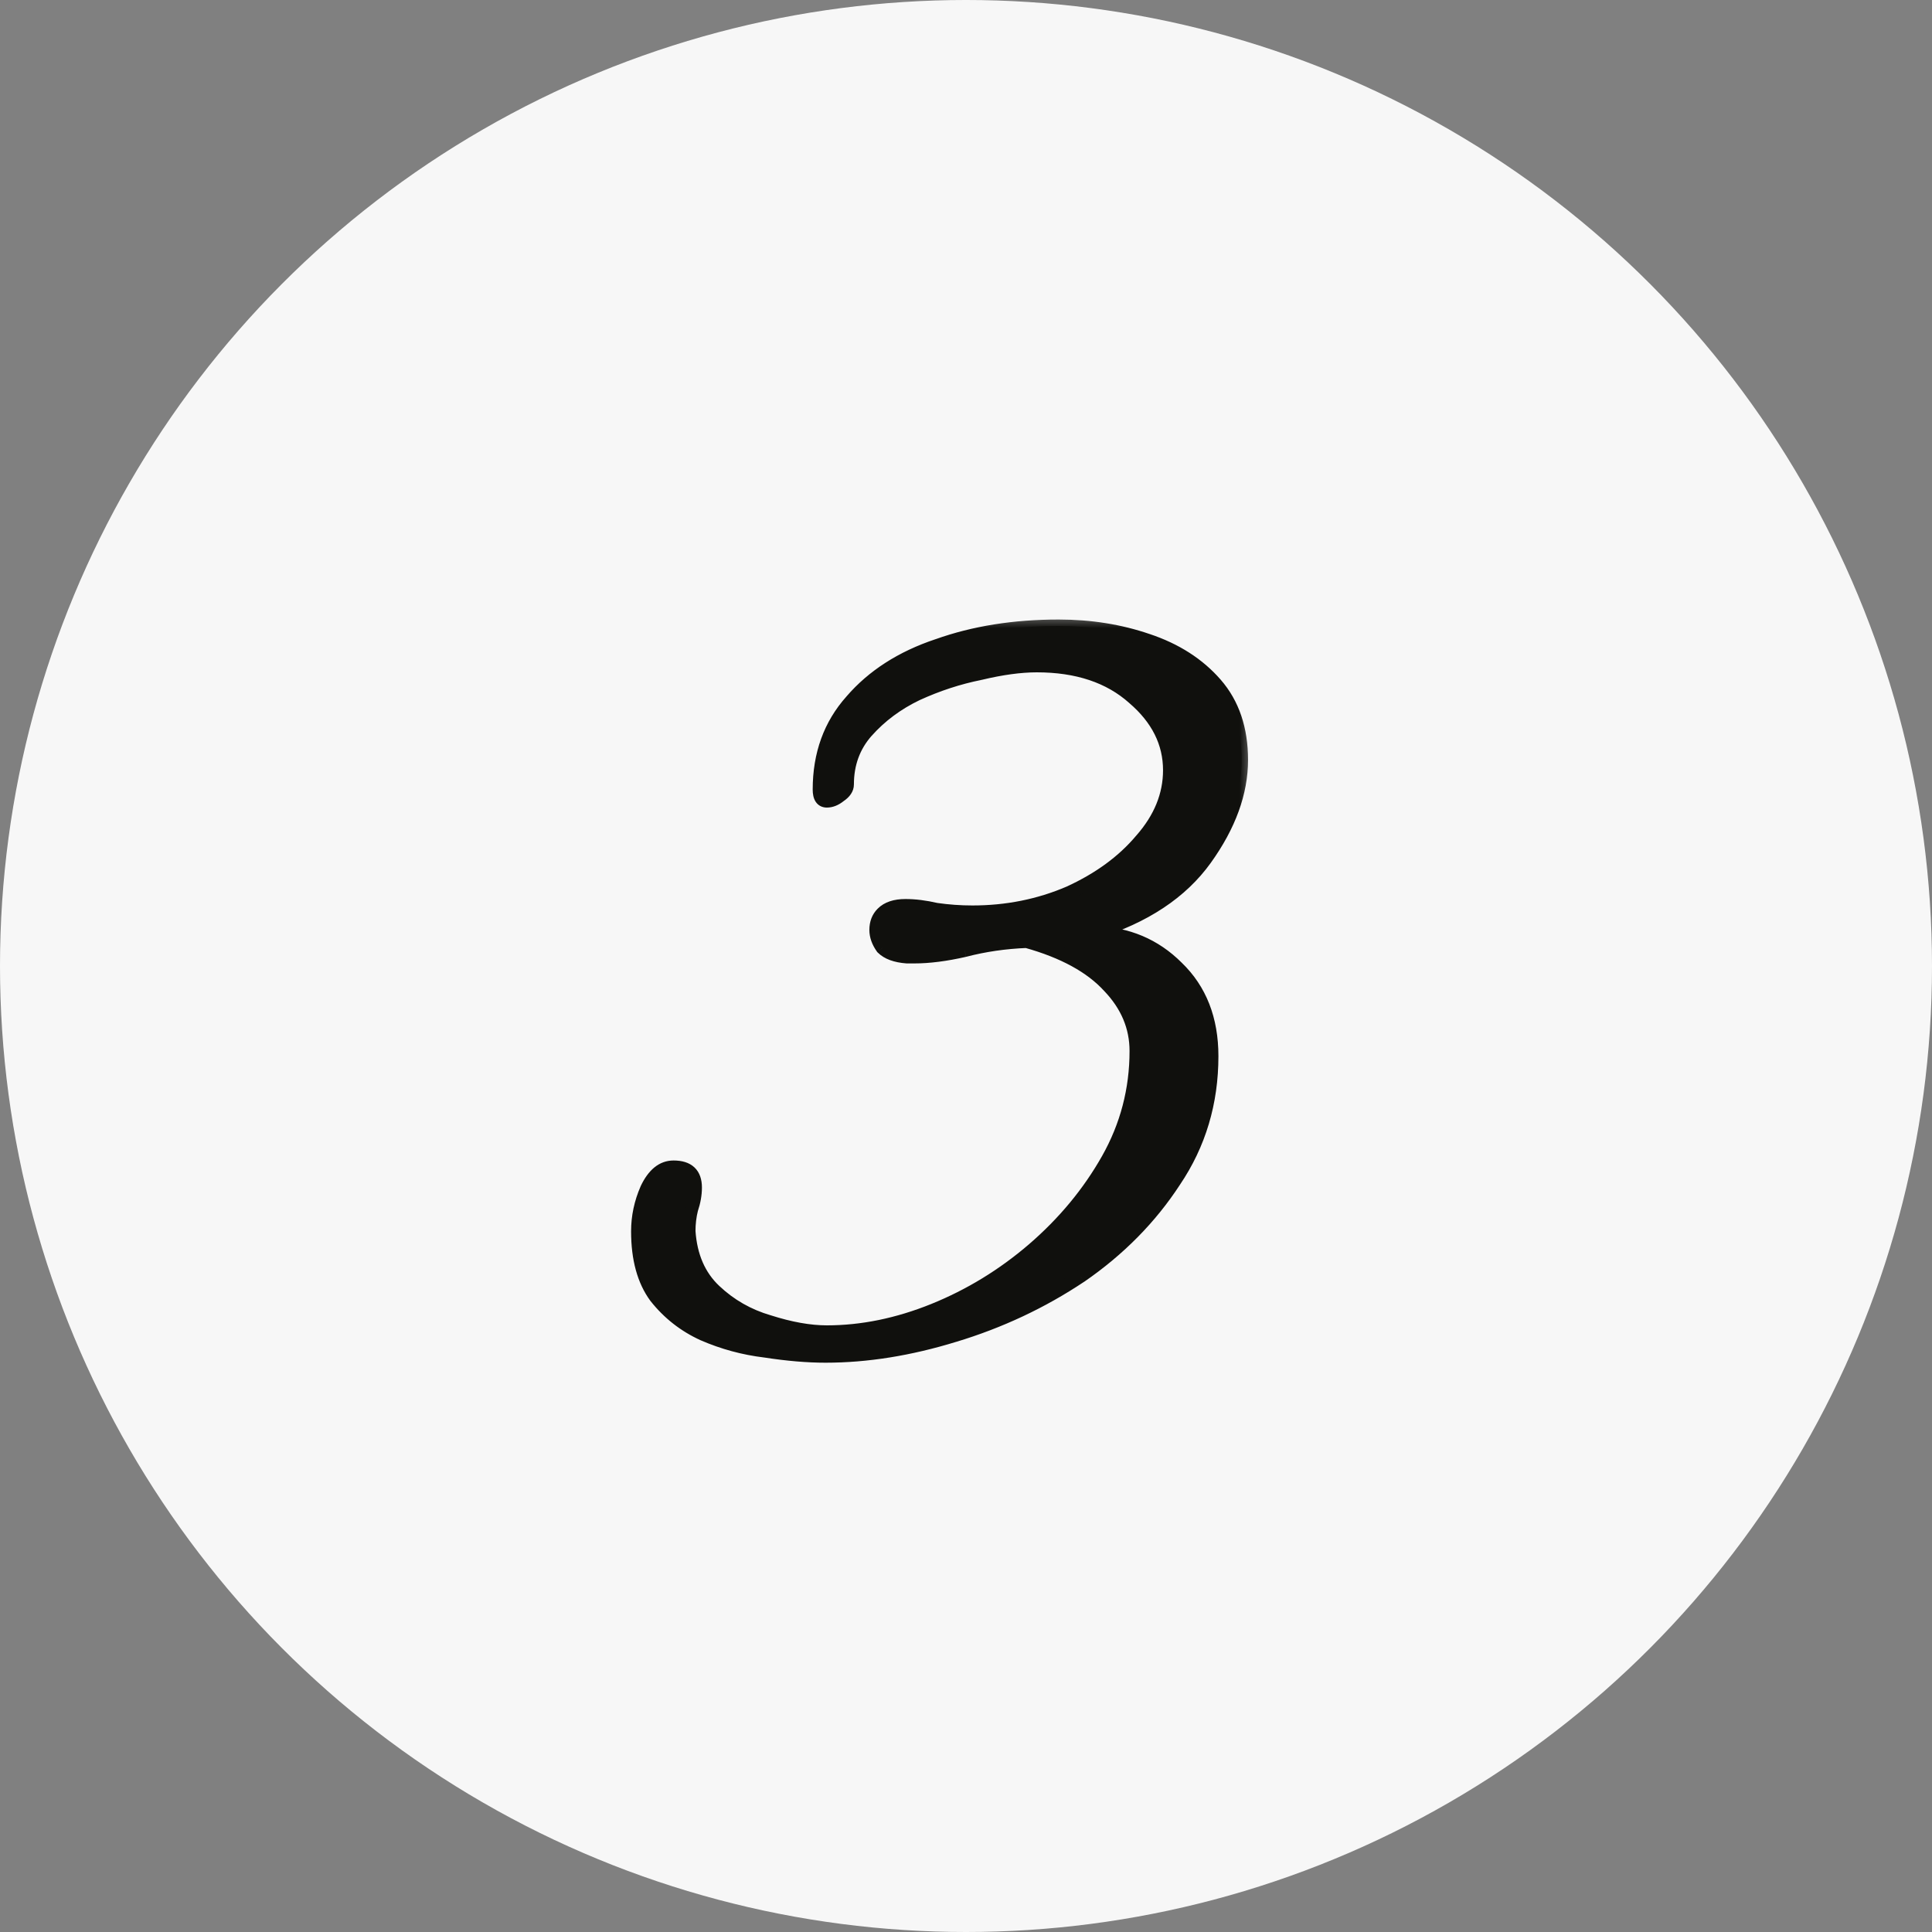 <?xml version="1.0" encoding="UTF-8"?> <svg xmlns="http://www.w3.org/2000/svg" width="60" height="60" viewBox="0 0 60 60" fill="none"><rect x="0" y="0" width="60" height="60" fill="#808080" stroke="none"/><circle cx="30" cy="30" r="30" fill="#F7F7F7"></circle><mask id="path-2-outside-1_564_4596" maskUnits="userSpaceOnUse" x="19" y="19" width="20" height="24" fill="black"><rect fill="white" x="19" y="19" width="20" height="24"></rect><path d="M25.639 42.12C25.079 42.12 24.453 42.067 23.759 41.96C23.093 41.88 22.453 41.707 21.839 41.44C21.253 41.173 20.759 40.787 20.359 40.28C19.986 39.773 19.799 39.093 19.799 38.24C19.799 37.787 19.893 37.347 20.079 36.92C20.293 36.467 20.573 36.24 20.919 36.24C21.373 36.24 21.599 36.453 21.599 36.88C21.599 37.093 21.559 37.32 21.479 37.56C21.426 37.773 21.399 38 21.399 38.24C21.453 39.013 21.719 39.627 22.199 40.08C22.679 40.533 23.239 40.853 23.879 41.04C24.546 41.253 25.146 41.36 25.679 41.36C26.773 41.36 27.879 41.133 28.999 40.68C30.119 40.227 31.146 39.6 32.079 38.8C33.039 37.973 33.813 37.04 34.399 36C34.986 34.96 35.279 33.84 35.279 32.64C35.279 31.893 34.999 31.227 34.439 30.64C33.879 30.027 33.026 29.56 31.879 29.24C31.213 29.267 30.573 29.36 29.959 29.52C29.373 29.653 28.853 29.72 28.399 29.72H28.159C27.813 29.693 27.559 29.6 27.399 29.44C27.266 29.253 27.199 29.067 27.199 28.88C27.199 28.667 27.266 28.493 27.399 28.36C27.559 28.2 27.799 28.12 28.119 28.12C28.413 28.12 28.733 28.16 29.079 28.24C29.453 28.293 29.826 28.32 30.199 28.32C31.266 28.32 32.266 28.12 33.199 27.72C34.133 27.293 34.879 26.747 35.439 26.08C36.026 25.413 36.319 24.693 36.319 23.92C36.319 23.067 35.946 22.32 35.199 21.68C34.453 21.013 33.453 20.68 32.199 20.68C31.693 20.68 31.106 20.76 30.439 20.92C29.773 21.053 29.119 21.267 28.479 21.56C27.866 21.853 27.346 22.24 26.919 22.72C26.519 23.173 26.319 23.72 26.319 24.36C26.319 24.493 26.239 24.613 26.079 24.72C25.946 24.827 25.813 24.88 25.679 24.88C25.519 24.88 25.439 24.76 25.439 24.52C25.439 23.427 25.773 22.507 26.439 21.76C27.106 20.987 27.999 20.413 29.119 20.04C30.239 19.64 31.493 19.44 32.879 19.44C33.866 19.44 34.786 19.587 35.639 19.88C36.519 20.173 37.226 20.627 37.759 21.24C38.293 21.853 38.559 22.64 38.559 23.6C38.559 24.613 38.186 25.64 37.439 26.68C36.693 27.72 35.546 28.48 33.999 28.96C35.013 28.987 35.866 29.347 36.559 30.04C37.279 30.733 37.639 31.653 37.639 32.8C37.639 34.24 37.253 35.533 36.479 36.68C35.733 37.827 34.759 38.813 33.559 39.64C32.359 40.44 31.053 41.053 29.639 41.48C28.253 41.907 26.919 42.12 25.639 42.12Z"></path></mask><path d="M25.639 42.12C25.079 42.12 24.453 42.067 23.759 41.96C23.093 41.88 22.453 41.707 21.839 41.44C21.253 41.173 20.759 40.787 20.359 40.28C19.986 39.773 19.799 39.093 19.799 38.24C19.799 37.787 19.893 37.347 20.079 36.92C20.293 36.467 20.573 36.24 20.919 36.24C21.373 36.24 21.599 36.453 21.599 36.88C21.599 37.093 21.559 37.32 21.479 37.56C21.426 37.773 21.399 38 21.399 38.24C21.453 39.013 21.719 39.627 22.199 40.08C22.679 40.533 23.239 40.853 23.879 41.04C24.546 41.253 25.146 41.36 25.679 41.36C26.773 41.36 27.879 41.133 28.999 40.68C30.119 40.227 31.146 39.6 32.079 38.8C33.039 37.973 33.813 37.04 34.399 36C34.986 34.96 35.279 33.84 35.279 32.64C35.279 31.893 34.999 31.227 34.439 30.64C33.879 30.027 33.026 29.56 31.879 29.24C31.213 29.267 30.573 29.36 29.959 29.52C29.373 29.653 28.853 29.72 28.399 29.72H28.159C27.813 29.693 27.559 29.6 27.399 29.44C27.266 29.253 27.199 29.067 27.199 28.88C27.199 28.667 27.266 28.493 27.399 28.36C27.559 28.2 27.799 28.12 28.119 28.12C28.413 28.12 28.733 28.16 29.079 28.24C29.453 28.293 29.826 28.32 30.199 28.32C31.266 28.32 32.266 28.12 33.199 27.72C34.133 27.293 34.879 26.747 35.439 26.08C36.026 25.413 36.319 24.693 36.319 23.92C36.319 23.067 35.946 22.32 35.199 21.68C34.453 21.013 33.453 20.68 32.199 20.68C31.693 20.68 31.106 20.76 30.439 20.92C29.773 21.053 29.119 21.267 28.479 21.56C27.866 21.853 27.346 22.24 26.919 22.72C26.519 23.173 26.319 23.72 26.319 24.36C26.319 24.493 26.239 24.613 26.079 24.72C25.946 24.827 25.813 24.88 25.679 24.88C25.519 24.88 25.439 24.76 25.439 24.52C25.439 23.427 25.773 22.507 26.439 21.76C27.106 20.987 27.999 20.413 29.119 20.04C30.239 19.64 31.493 19.44 32.879 19.44C33.866 19.44 34.786 19.587 35.639 19.88C36.519 20.173 37.226 20.627 37.759 21.24C38.293 21.853 38.559 22.64 38.559 23.6C38.559 24.613 38.186 25.64 37.439 26.68C36.693 27.72 35.546 28.48 33.999 28.96C35.013 28.987 35.866 29.347 36.559 30.04C37.279 30.733 37.639 31.653 37.639 32.8C37.639 34.24 37.253 35.533 36.479 36.68C35.733 37.827 34.759 38.813 33.559 39.64C32.359 40.44 31.053 41.053 29.639 41.48C28.253 41.907 26.919 42.12 25.639 42.12Z" fill="#10100D"></path><path d="M23.759 41.96L23.79 41.762L23.783 41.761L23.759 41.96ZM21.839 41.44L21.756 41.622L21.759 41.623L21.839 41.44ZM20.359 40.28L20.198 40.399L20.202 40.404L20.359 40.28ZM20.079 36.92L19.898 36.835L19.896 36.84L20.079 36.92ZM21.479 37.56L21.29 37.497L21.287 37.504L21.285 37.511L21.479 37.56ZM21.399 38.24H21.199L21.2 38.254L21.399 38.24ZM22.199 40.08L22.062 40.225L22.199 40.08ZM23.879 41.04L23.94 40.849L23.935 40.848L23.879 41.04ZM28.999 40.68L28.924 40.495L28.999 40.68ZM32.079 38.8L32.209 38.952L32.21 38.952L32.079 38.8ZM34.399 36L34.573 36.098L34.399 36ZM34.439 30.64L34.291 30.775L34.294 30.778L34.439 30.64ZM31.879 29.24L31.933 29.047L31.903 29.039L31.871 29.04L31.879 29.24ZM29.959 29.52L30.004 29.715L30.01 29.713L29.959 29.52ZM28.159 29.72L28.144 29.919L28.151 29.92H28.159V29.72ZM27.399 29.44L27.236 29.556L27.246 29.57L27.258 29.581L27.399 29.44ZM29.079 28.24L29.034 28.435L29.043 28.437L29.051 28.438L29.079 28.24ZM33.199 27.72L33.278 27.904L33.282 27.902L33.199 27.72ZM35.439 26.08L35.289 25.948L35.286 25.951L35.439 26.08ZM35.199 21.68L35.066 21.829L35.069 21.832L35.199 21.68ZM30.439 20.92L30.479 21.116L30.486 21.114L30.439 20.92ZM28.479 21.56L28.396 21.378L28.393 21.38L28.479 21.56ZM26.919 22.72L26.77 22.587L26.769 22.588L26.919 22.72ZM26.079 24.72L25.968 24.554L25.961 24.558L25.954 24.564L26.079 24.72ZM26.439 21.76L26.588 21.893L26.591 21.891L26.439 21.76ZM29.119 20.04L29.183 20.23L29.186 20.228L29.119 20.04ZM35.639 19.88L35.574 20.069L35.576 20.07L35.639 19.88ZM37.759 21.24L37.91 21.109V21.109L37.759 21.24ZM37.439 26.68L37.602 26.797V26.797L37.439 26.68ZM33.999 28.96L33.94 28.769L33.994 29.16L33.999 28.96ZM36.559 30.04L36.418 30.181L36.42 30.184L36.559 30.04ZM36.479 36.68L36.313 36.568L36.312 36.571L36.479 36.68ZM33.559 39.64L33.67 39.806L33.673 39.805L33.559 39.64ZM29.639 41.48L29.581 41.288L29.58 41.289L29.639 41.48ZM25.639 41.92C25.092 41.92 24.475 41.868 23.79 41.762L23.729 42.158C24.43 42.266 25.067 42.32 25.639 42.32V41.92ZM23.783 41.761C23.136 41.684 22.514 41.516 21.919 41.257L21.759 41.623C22.391 41.898 23.049 42.076 23.735 42.159L23.783 41.761ZM21.922 41.258C21.364 41.005 20.896 40.638 20.516 40.156L20.202 40.404C20.622 40.936 21.141 41.342 21.756 41.622L21.922 41.258ZM20.52 40.161C20.18 39.699 19.999 39.066 19.999 38.24H19.599C19.599 39.121 19.792 39.847 20.198 40.399L20.52 40.161ZM19.999 38.24C19.999 37.815 20.087 37.402 20.262 37L19.896 36.84C19.699 37.291 19.599 37.758 19.599 38.24H19.999ZM20.26 37.005C20.457 36.586 20.683 36.44 20.919 36.44V36.04C20.462 36.04 20.128 36.347 19.898 36.835L20.26 37.005ZM20.919 36.44C21.118 36.44 21.23 36.487 21.292 36.546C21.352 36.602 21.399 36.701 21.399 36.88H21.799C21.799 36.633 21.733 36.411 21.566 36.254C21.402 36.1 21.174 36.04 20.919 36.04V36.44ZM21.399 36.88C21.399 37.068 21.364 37.273 21.29 37.497L21.669 37.623C21.755 37.367 21.799 37.118 21.799 36.88H21.399ZM21.285 37.511C21.227 37.742 21.199 37.985 21.199 38.24H21.599C21.599 38.015 21.624 37.805 21.673 37.608L21.285 37.511ZM21.2 38.254C21.256 39.068 21.539 39.732 22.062 40.225L22.337 39.935C21.899 39.522 21.649 38.959 21.599 38.226L21.2 38.254ZM22.062 40.225C22.565 40.701 23.153 41.037 23.823 41.232L23.935 40.848C23.325 40.67 22.793 40.366 22.337 39.935L22.062 40.225ZM23.818 41.23C24.499 41.448 25.12 41.56 25.679 41.56V41.16C25.172 41.16 24.593 41.058 23.94 40.849L23.818 41.23ZM25.679 41.56C26.801 41.56 27.933 41.327 29.074 40.865L28.924 40.495C27.826 40.939 26.744 41.16 25.679 41.16V41.56ZM29.074 40.865C30.215 40.404 31.26 39.766 32.209 38.952L31.949 38.648C31.032 39.434 30.024 40.05 28.924 40.495L29.074 40.865ZM32.21 38.952C33.186 38.111 33.975 37.16 34.573 36.098L34.225 35.902C33.65 36.92 32.892 37.836 31.949 38.648L32.21 38.952ZM34.573 36.098C35.177 35.028 35.479 33.874 35.479 32.64H35.079C35.079 33.806 34.795 34.892 34.225 35.902L34.573 36.098ZM35.479 32.64C35.479 31.837 35.176 31.122 34.584 30.502L34.294 30.778C34.822 31.331 35.079 31.949 35.079 32.64H35.479ZM34.587 30.505C33.993 29.855 33.101 29.373 31.933 29.047L31.826 29.433C32.951 29.747 33.766 30.199 34.291 30.775L34.587 30.505ZM31.871 29.04C31.191 29.067 30.537 29.163 29.909 29.326L30.01 29.713C30.608 29.557 31.234 29.466 31.887 29.44L31.871 29.04ZM29.915 29.325C29.338 29.456 28.834 29.52 28.399 29.52V29.92C28.871 29.92 29.407 29.851 30.003 29.715L29.915 29.325ZM28.399 29.52H28.159V29.92H28.399V29.52ZM28.175 29.521C27.851 29.496 27.653 29.411 27.541 29.299L27.258 29.581C27.466 29.789 27.774 29.891 28.144 29.919L28.175 29.521ZM27.562 29.324C27.447 29.163 27.399 29.016 27.399 28.88H26.999C26.999 29.117 27.084 29.343 27.236 29.556L27.562 29.324ZM27.399 28.88C27.399 28.712 27.45 28.592 27.541 28.501L27.258 28.219C27.082 28.395 26.999 28.621 26.999 28.88H27.399ZM27.541 28.501C27.65 28.392 27.83 28.32 28.119 28.32V27.92C27.768 27.92 27.468 28.008 27.258 28.219L27.541 28.501ZM28.119 28.32C28.395 28.32 28.699 28.358 29.034 28.435L29.124 28.045C28.766 27.962 28.43 27.92 28.119 27.92V28.32ZM29.051 28.438C29.433 28.493 29.816 28.52 30.199 28.52V28.12C29.835 28.12 29.472 28.094 29.108 28.042L29.051 28.438ZM30.199 28.52C31.292 28.52 32.319 28.315 33.278 27.904L33.12 27.536C32.213 27.925 31.24 28.12 30.199 28.12V28.52ZM33.282 27.902C34.238 27.465 35.01 26.902 35.592 26.209L35.286 25.951C34.748 26.592 34.027 27.122 33.116 27.538L33.282 27.902ZM35.589 26.212C36.203 25.515 36.519 24.749 36.519 23.92H36.119C36.119 24.637 35.849 25.312 35.289 25.948L35.589 26.212ZM36.519 23.92C36.519 22.999 36.113 22.2 35.329 21.528L35.069 21.832C35.779 22.44 36.119 23.134 36.119 23.92H36.519ZM35.332 21.531C34.541 20.824 33.489 20.48 32.199 20.48V20.88C33.416 20.88 34.365 21.203 35.066 21.829L35.332 21.531ZM32.199 20.48C31.672 20.48 31.07 20.563 30.392 20.726L30.486 21.114C31.142 20.957 31.713 20.88 32.199 20.88V20.48ZM30.4 20.724C29.718 20.86 29.049 21.079 28.396 21.378L28.562 21.742C29.189 21.455 29.828 21.246 30.478 21.116L30.4 20.724ZM28.393 21.38C27.757 21.684 27.215 22.086 26.77 22.587L27.069 22.853C27.477 22.394 27.975 22.023 28.566 21.74L28.393 21.38ZM26.769 22.588C26.335 23.08 26.119 23.674 26.119 24.36H26.519C26.519 23.766 26.703 23.267 27.069 22.852L26.769 22.588ZM26.119 24.36C26.119 24.4 26.099 24.466 25.968 24.554L26.19 24.886C26.379 24.76 26.519 24.587 26.519 24.36H26.119ZM25.954 24.564C25.846 24.65 25.756 24.68 25.679 24.68V25.08C25.869 25.08 26.046 25.003 26.204 24.876L25.954 24.564ZM25.679 24.68C25.664 24.68 25.661 24.677 25.664 24.679C25.667 24.68 25.668 24.682 25.666 24.679C25.658 24.667 25.639 24.624 25.639 24.52H25.239C25.239 24.656 25.261 24.793 25.333 24.901C25.414 25.023 25.541 25.08 25.679 25.08V24.68ZM25.639 24.52C25.639 23.471 25.958 22.6 26.588 21.893L26.29 21.627C25.587 22.414 25.239 23.382 25.239 24.52H25.639ZM26.591 21.891C27.23 21.149 28.091 20.593 29.183 20.23L29.056 19.85C27.907 20.233 26.981 20.825 26.288 21.629L26.591 21.891ZM29.186 20.228C30.282 19.837 31.512 19.64 32.879 19.64V19.24C31.473 19.24 30.197 19.443 29.052 19.852L29.186 20.228ZM32.879 19.64C33.846 19.64 34.744 19.784 35.574 20.069L35.704 19.691C34.828 19.39 33.886 19.24 32.879 19.24V19.64ZM35.576 20.07C36.427 20.353 37.102 20.788 37.608 21.371L37.91 21.109C37.35 20.465 36.611 19.993 35.703 19.69L35.576 20.07ZM37.608 21.371C38.104 21.942 38.359 22.679 38.359 23.6H38.759C38.759 22.601 38.481 21.765 37.91 21.109L37.608 21.371ZM38.359 23.6C38.359 24.562 38.005 25.548 37.277 26.563L37.602 26.797C38.366 25.732 38.759 24.665 38.759 23.6H38.359ZM37.277 26.563C36.562 27.56 35.456 28.298 33.94 28.769L34.059 29.151C35.636 28.662 36.824 27.88 37.602 26.797L37.277 26.563ZM33.994 29.16C34.958 29.185 35.762 29.526 36.418 30.181L36.701 29.899C35.97 29.168 35.067 28.788 34.005 28.76L33.994 29.16ZM36.42 30.184C37.096 30.834 37.439 31.699 37.439 32.8H37.839C37.839 31.608 37.463 30.633 36.698 29.896L36.42 30.184ZM37.439 32.8C37.439 34.202 37.063 35.456 36.313 36.568L36.645 36.792C37.442 35.611 37.839 34.278 37.839 32.8H37.439ZM36.312 36.571C35.58 37.694 34.626 38.663 33.446 39.475L33.673 39.805C34.893 38.964 35.885 37.959 36.647 36.789L36.312 36.571ZM33.448 39.474C32.265 40.262 30.976 40.867 29.581 41.288L29.697 41.672C31.129 41.239 32.453 40.618 33.67 39.806L33.448 39.474ZM29.58 41.289C28.21 41.71 26.897 41.92 25.639 41.92V42.32C26.942 42.32 28.295 42.103 29.698 41.671L29.58 41.289Z" fill="#10100D" mask="url(#path-2-outside-1_564_4596)"></path></svg> 